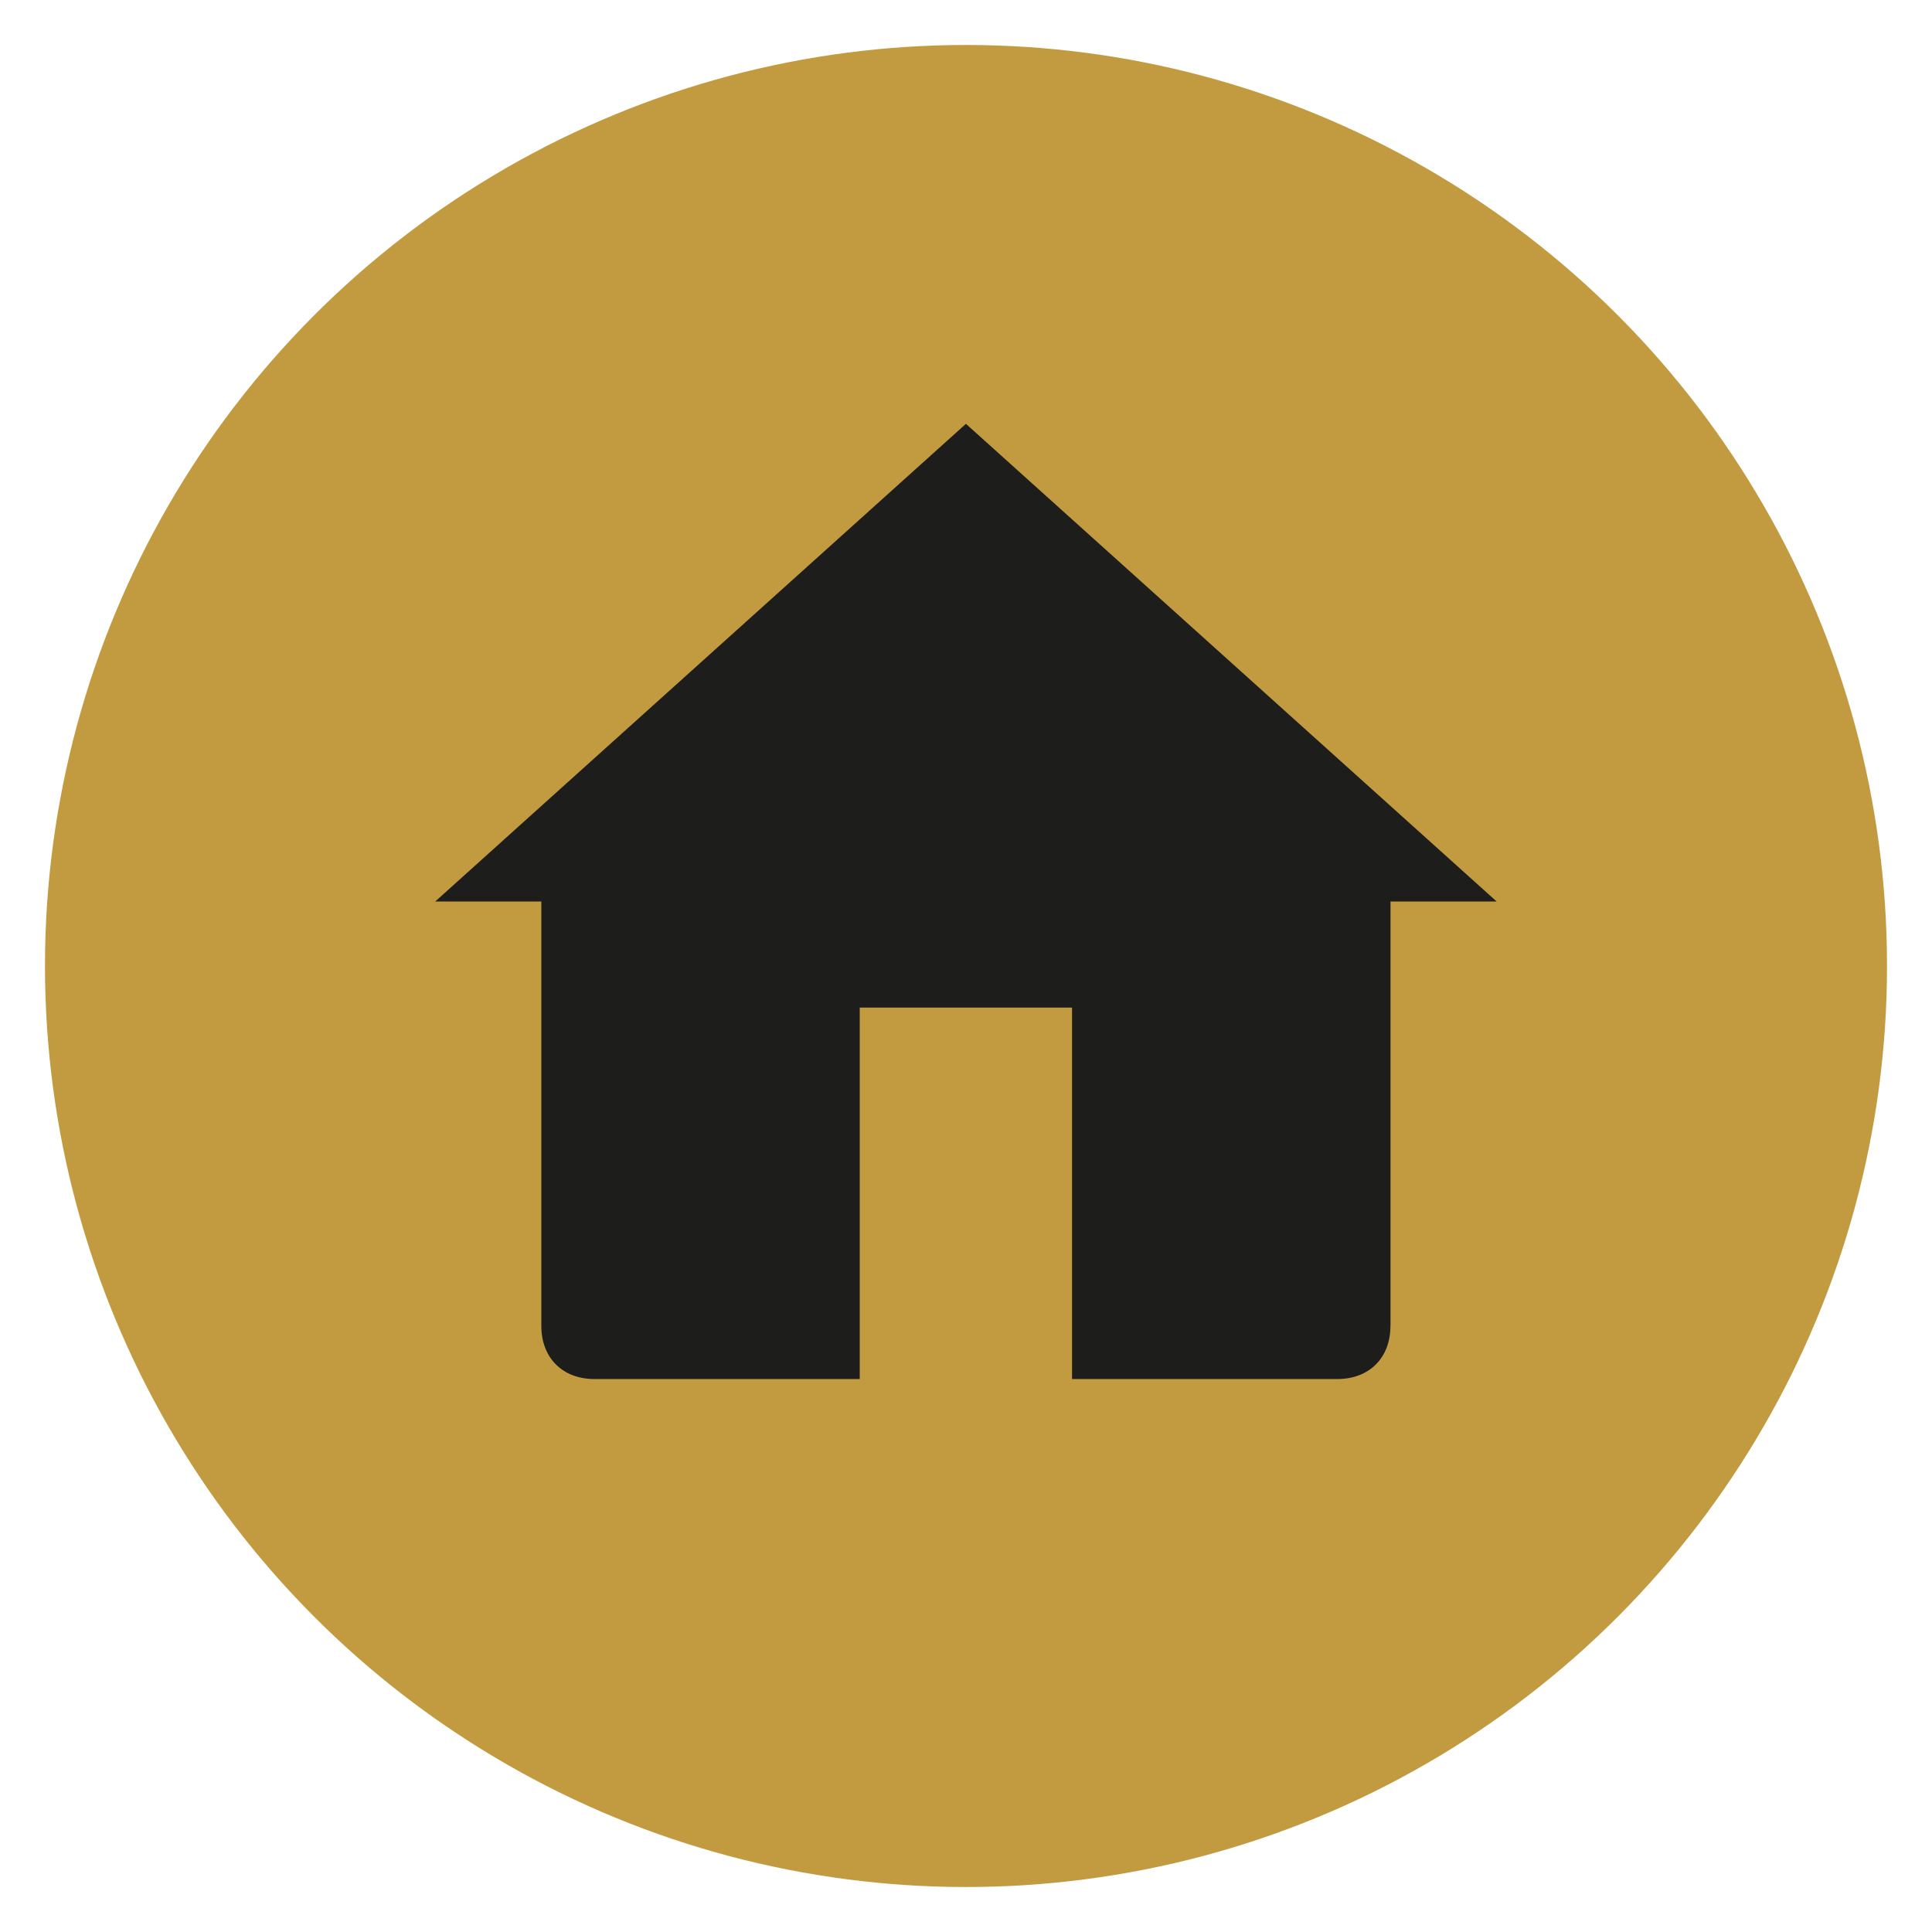 <svg xmlns="http://www.w3.org/2000/svg" id="Calque_1" data-name="Calque 1" viewBox="0 0 256 256"><defs><style>      .cls-1 {        fill: #c29b40;      }      .cls-2 {        fill: #1d1d1b;      }    </style></defs><circle class="cls-1" cx="128" cy="128" r="122.04"></circle><path class="cls-2" d="m184.25,175.7v-56.25h14.06l-70.32-63.29-70.32,63.29h14.06v56.25c0,4.22,2.81,7.03,7.03,7.03h35.16v-49.22h28.13v49.22h35.16c4.22,0,7.03-2.81,7.03-7.03Z"></path></svg>